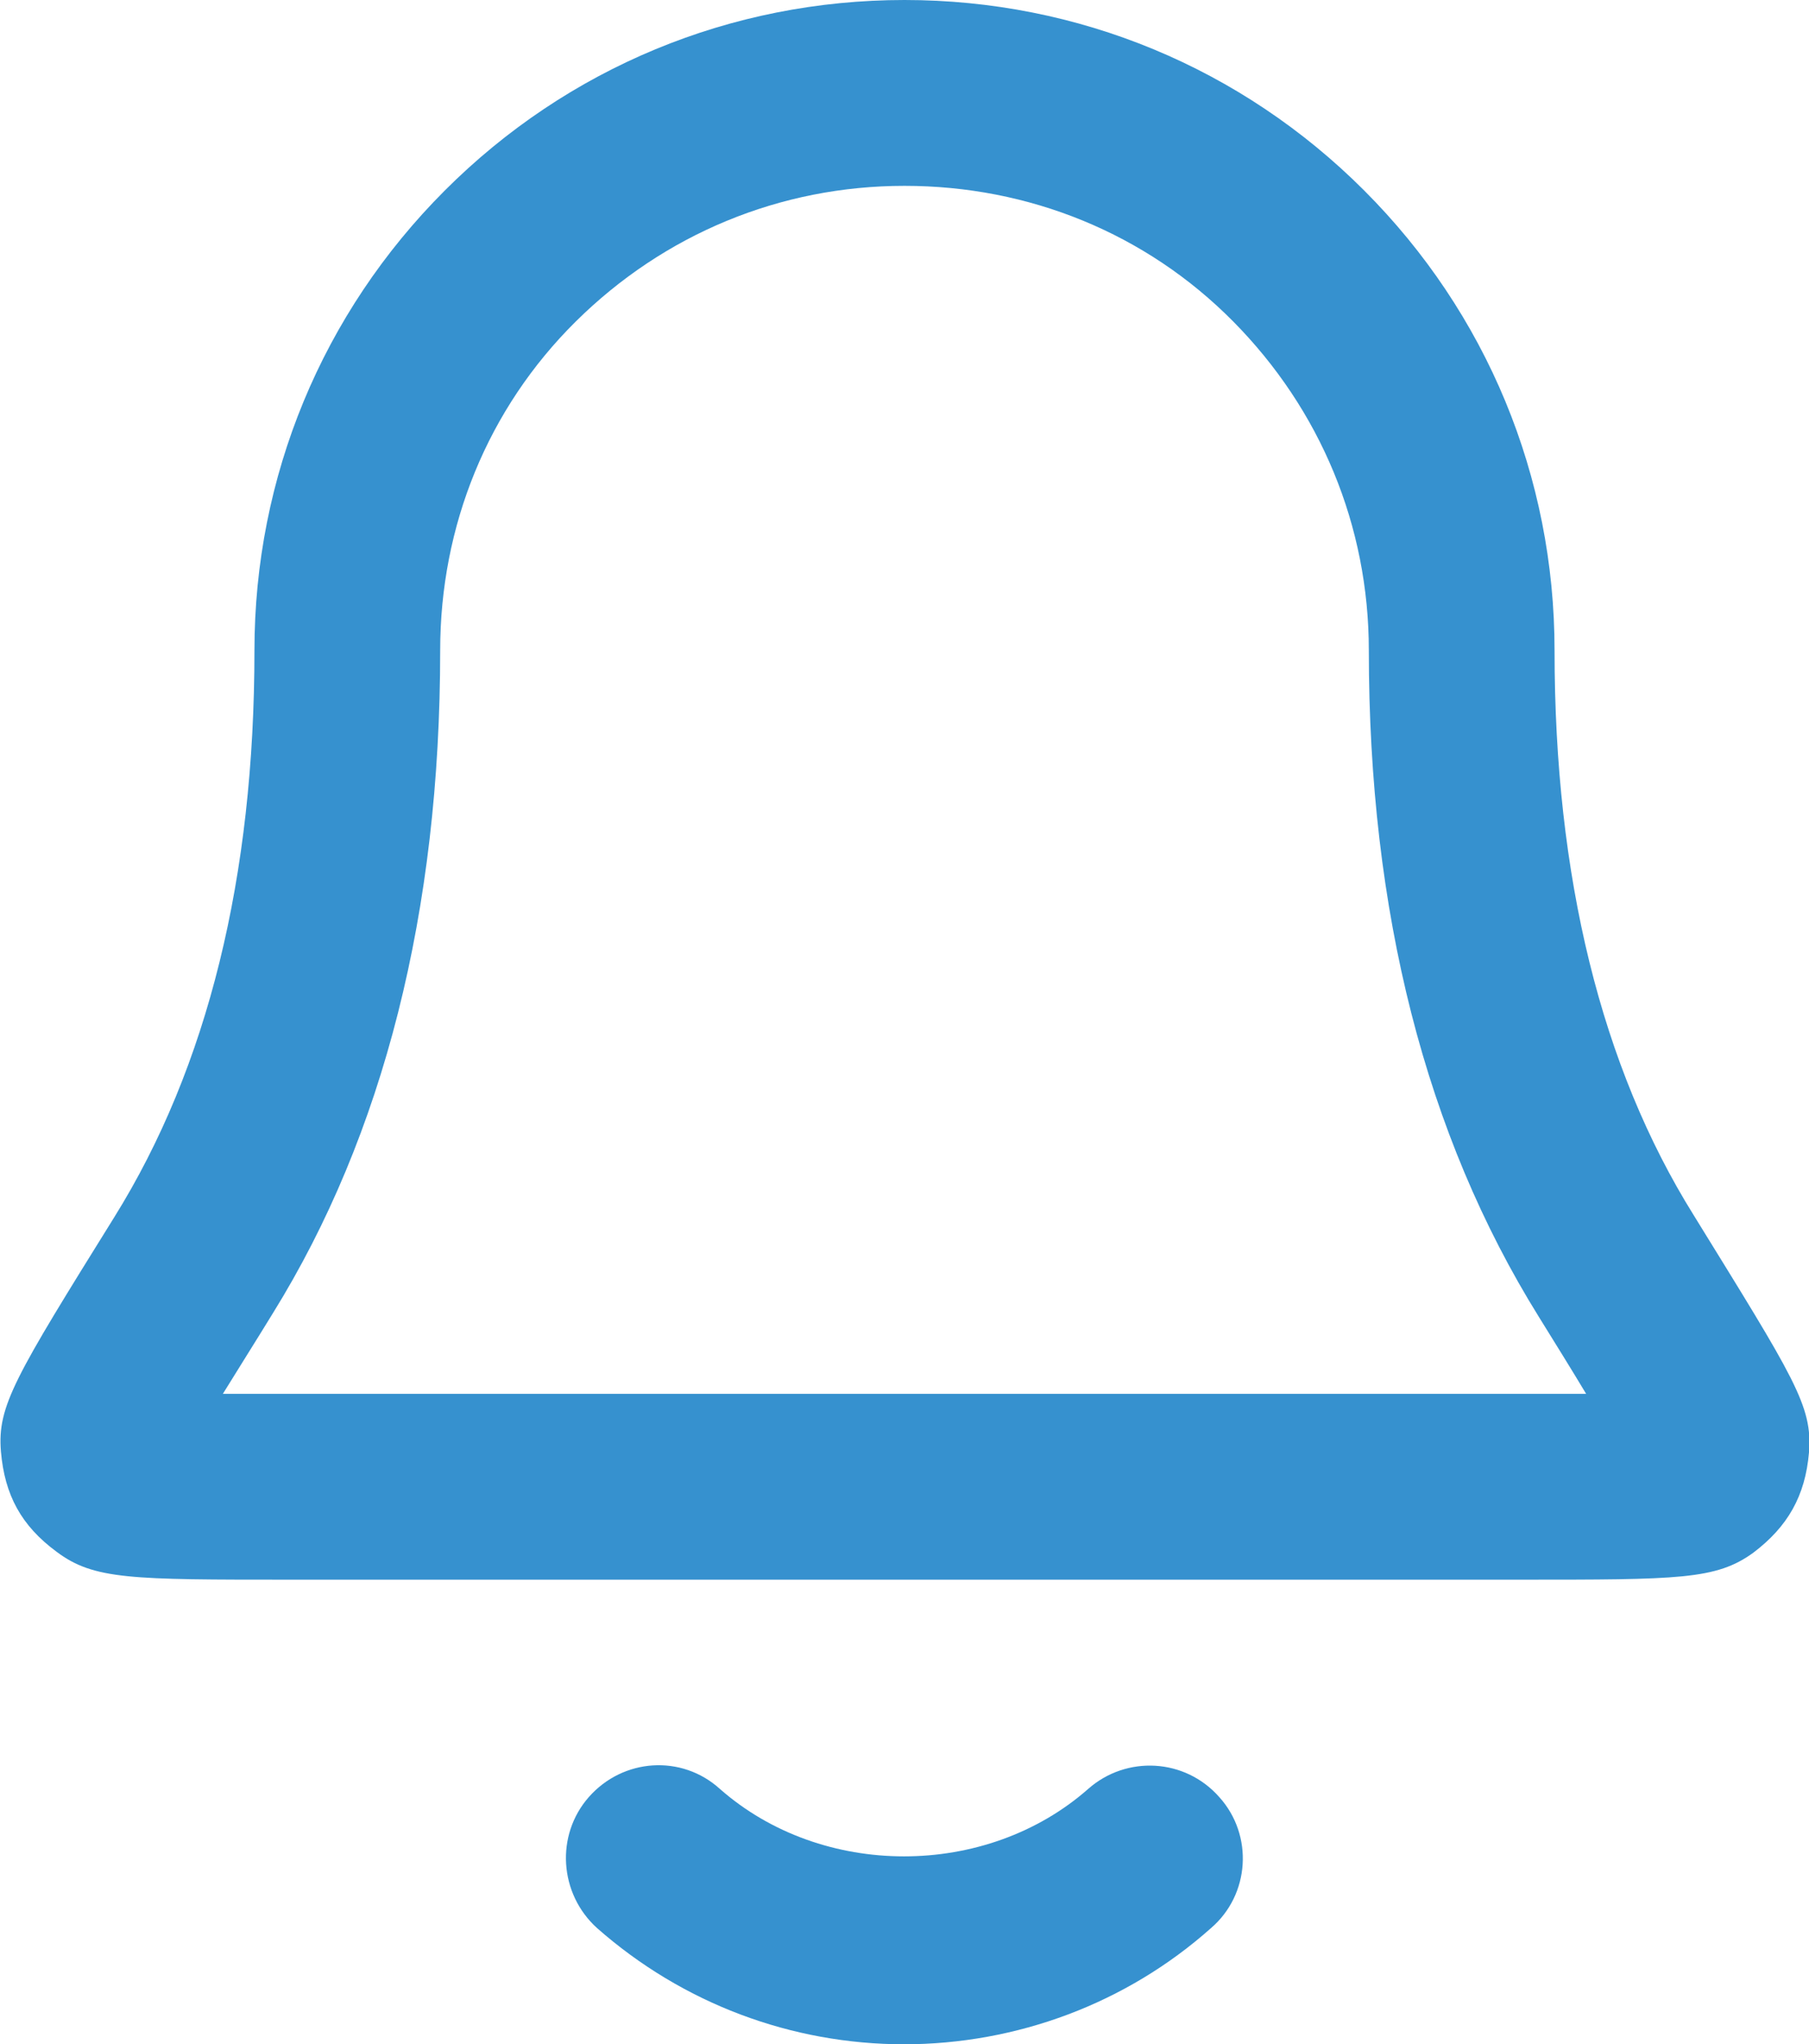 <?xml version="1.0" encoding="UTF-8"?>
<svg xmlns="http://www.w3.org/2000/svg" id="Layer_1" data-name="Layer 1" viewBox="0 0 19.48 22">
  <defs>
    <style>
      .cls-1 {
        fill: #3691cf;
        stroke-width: 0px;
      }
    </style>
  </defs>
  <path class="cls-1" d="m9.74,22c-1.22,0-2.39-.44-3.31-1.25-.41-.37-.45-1-.09-1.41.37-.42,1-.46,1.41-.09,1.1.97,2.87.97,3.97,0,.41-.36,1.04-.33,1.41.09.37.41.33,1.05-.09,1.41-.91.81-2.09,1.25-3.31,1.25Zm6.61-5H3.13c-1.72,0-2.12,0-2.52-.3-.38-.28-.56-.61-.6-1.08-.04-.49.15-.8,1.22-2.52,1.01-1.62,1.51-3.67,1.51-6.1,0-1.87.73-3.63,2.05-4.95S7.87,0,9.74,0s3.63.73,4.95,2.05,2.05,3.08,2.05,4.95c0,2.43.5,4.48,1.5,6.08,1.08,1.75,1.28,2.05,1.24,2.55-.04.47-.23.8-.6,1.08-.4.29-.8.29-2.52.29Zm1.16-1.23h0,0Zm-15.55,0h0Zm.44-.77c.22,0,.47,0,.73,0h13.22c.25,0,.5,0,.73,0-.15-.25-.33-.54-.51-.83-1.22-1.96-1.83-4.36-1.83-7.17,0-1.34-.52-2.59-1.46-3.54s-2.2-1.46-3.54-1.46-2.59.52-3.54,1.46-1.46,2.2-1.46,3.54c0,2.81-.61,5.21-1.8,7.13-.19.31-.38.61-.54.87Zm15.55-.03h0Z"></path>
</svg>
